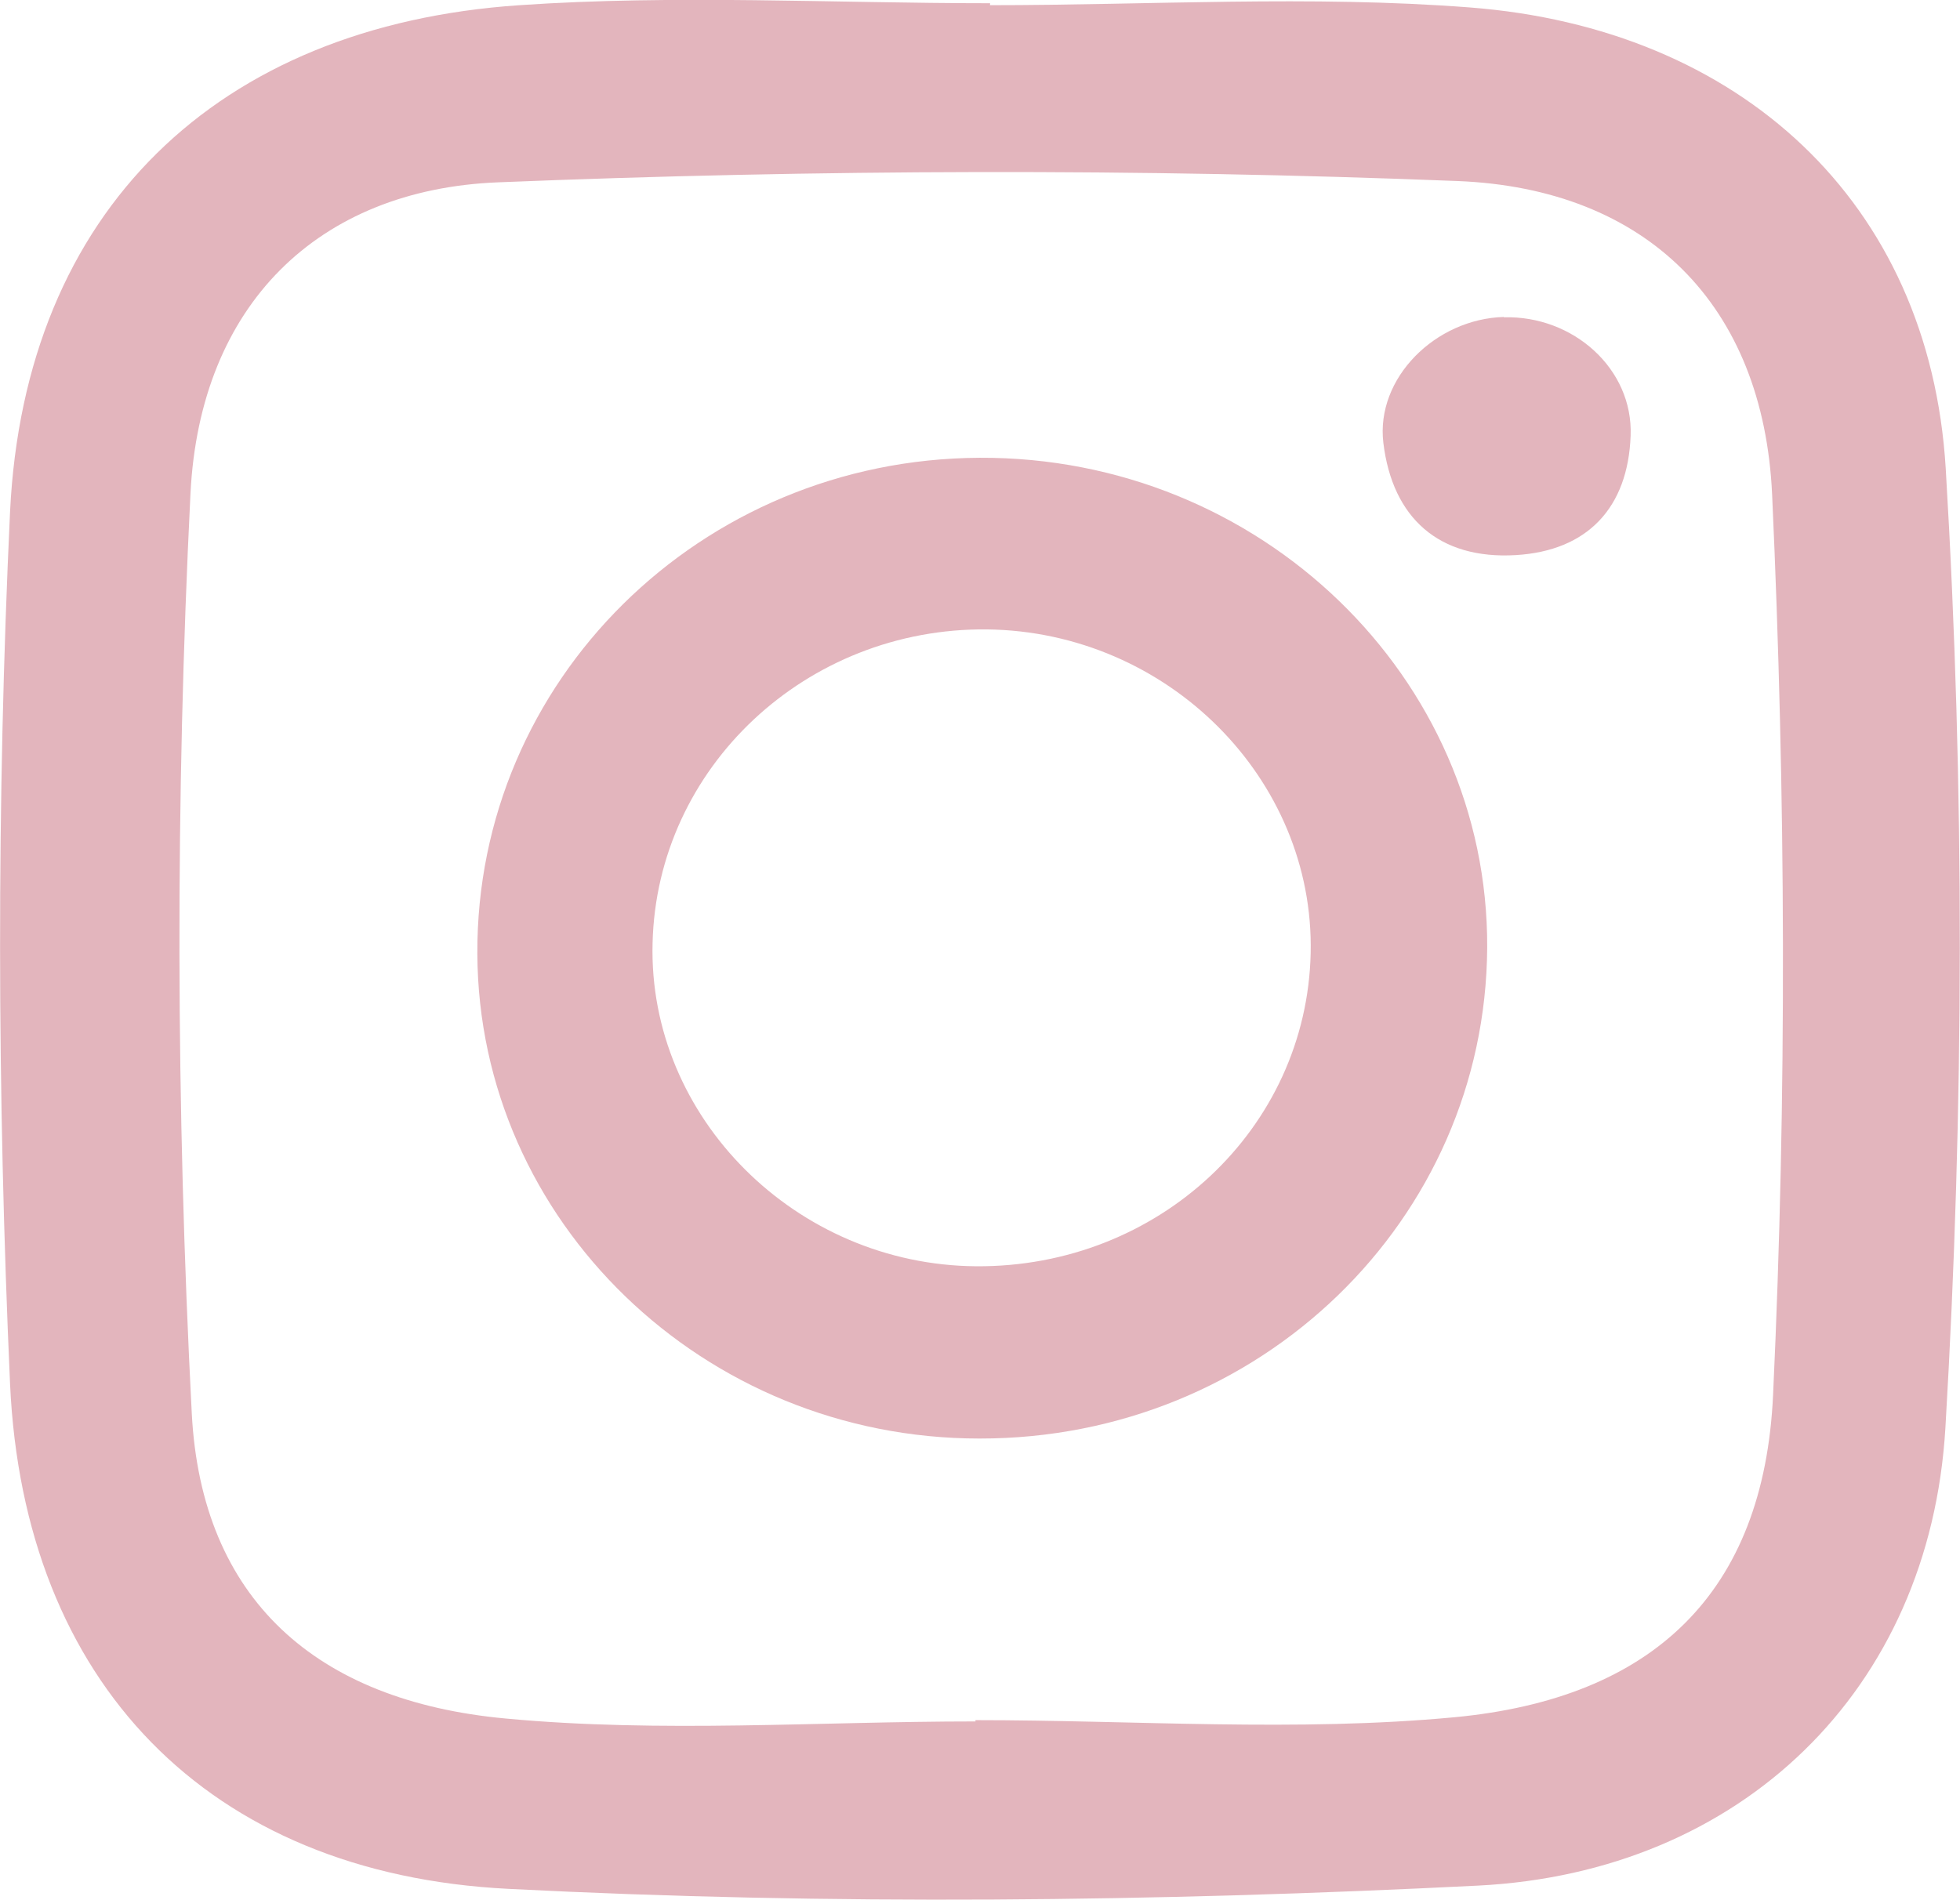 <?xml version="1.0" encoding="UTF-8"?><svg id="_レイヤー_2" xmlns="http://www.w3.org/2000/svg" viewBox="0 0 60.4 58.56"><defs><style>.cls-1{fill:#e3b5bd;}</style></defs><g id="_素材"><path class="cls-1" d="m30.5.16c4.93,0,9.89-.31,14.8.07,8.28.64,14.16,5.96,14.66,14.21.59,9.83.57,19.74-.01,29.57-.48,8.1-6.31,13.7-14.4,14.11-9.94.5-19.95.61-29.89.1-9.27-.47-14.93-6.38-15.35-15.56-.4-8.95-.42-17.95,0-26.89C.76,6.5,6.69.79,16.01.16c4.81-.33,9.66-.06,14.5-.06,0,.02,0,.03,0,.05Zm-.44,52.9s0-.03,0-.04c4.93,0,9.89.37,14.77-.09,6.11-.58,9.53-3.83,9.81-9.94.43-9.23.39-18.52-.03-27.75-.27-5.84-3.86-9.43-9.7-9.66-9.84-.39-19.72-.36-29.56.04-5.55.22-9.19,3.78-9.48,9.59-.47,9.43-.45,18.93.04,28.36.3,5.72,3.83,8.86,9.67,9.4,4.79.45,9.65.09,14.47.09Z"/><path class="cls-1" d="m30.18,44.34c-8.5,0-15.43-6.7-15.47-14.94-.04-8.41,6.87-15.25,15.48-15.29,8.63-.04,15.68,6.76,15.64,15.1-.05,8.4-7.01,15.14-15.64,15.13Zm-.1-5.31c5.62.04,10.19-4.24,10.31-9.65.12-5.38-4.41-9.91-9.97-9.98-5.57-.06-10.18,4.25-10.31,9.67-.14,5.37,4.42,9.92,9.97,9.96Z"/><path class="cls-1" d="m46.34,9.78c2.14-.06,3.99,1.59,3.91,3.65-.08,2.22-1.33,3.55-3.54,3.68-2.36.14-3.8-1.14-4.08-3.46-.24-2,1.61-3.82,3.71-3.88Z"/></g></svg>